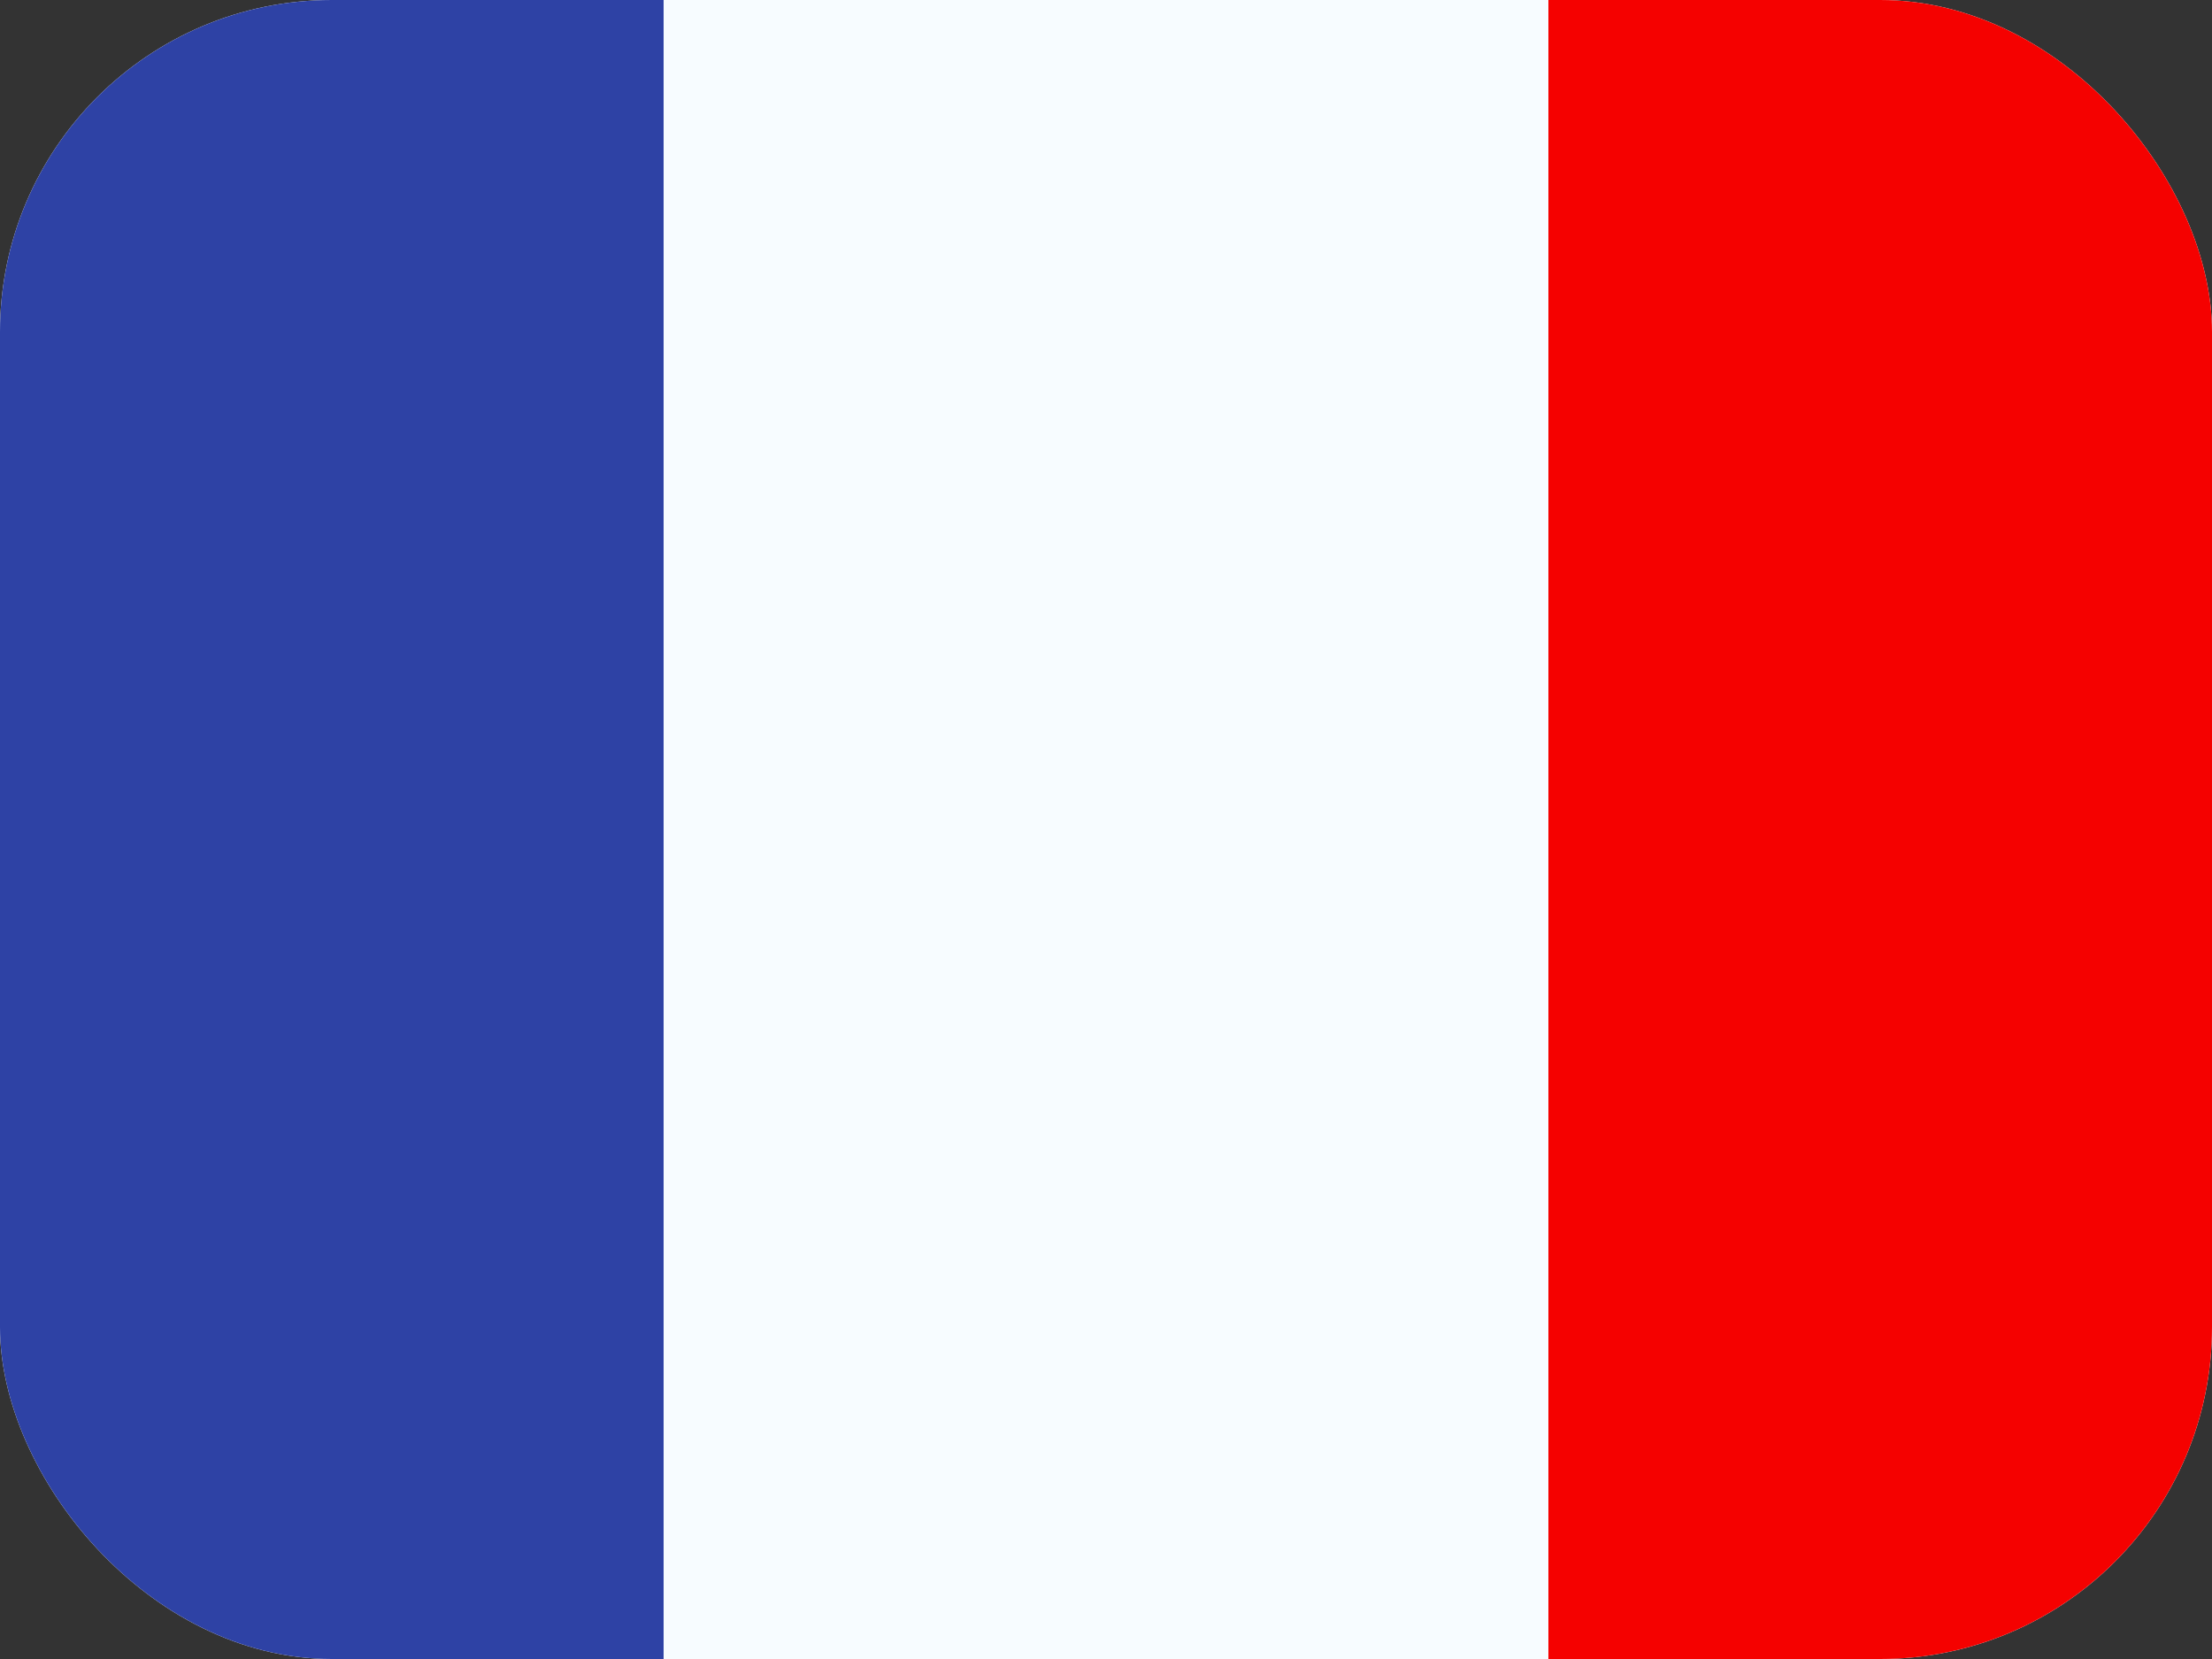 <?xml version="1.0" encoding="UTF-8"?> <svg xmlns="http://www.w3.org/2000/svg" width="20" height="15" viewBox="0 0 20 15" fill="none"><rect x="0" y="0" width="20" height="15" fill="#333333" stroke="none"/><g clip-path="url(#clip0_270_60898)"><rect width="20" height="15" rx="3" fill="white"></rect><path fill-rule="evenodd" clip-rule="evenodd" d="M14 0H20V15H14V0Z" fill="#F50100"></path><path fill-rule="evenodd" clip-rule="evenodd" d="M0 0H7V15H0V0Z" fill="#2E42A5"></path><path fill-rule="evenodd" clip-rule="evenodd" d="M6 0H14V15H6V0Z" fill="#F7FCFF"></path></g><defs><clipPath id="clip0_270_60898"><rect width="20" height="15" rx="3" fill="white"></rect></clipPath></defs></svg> 